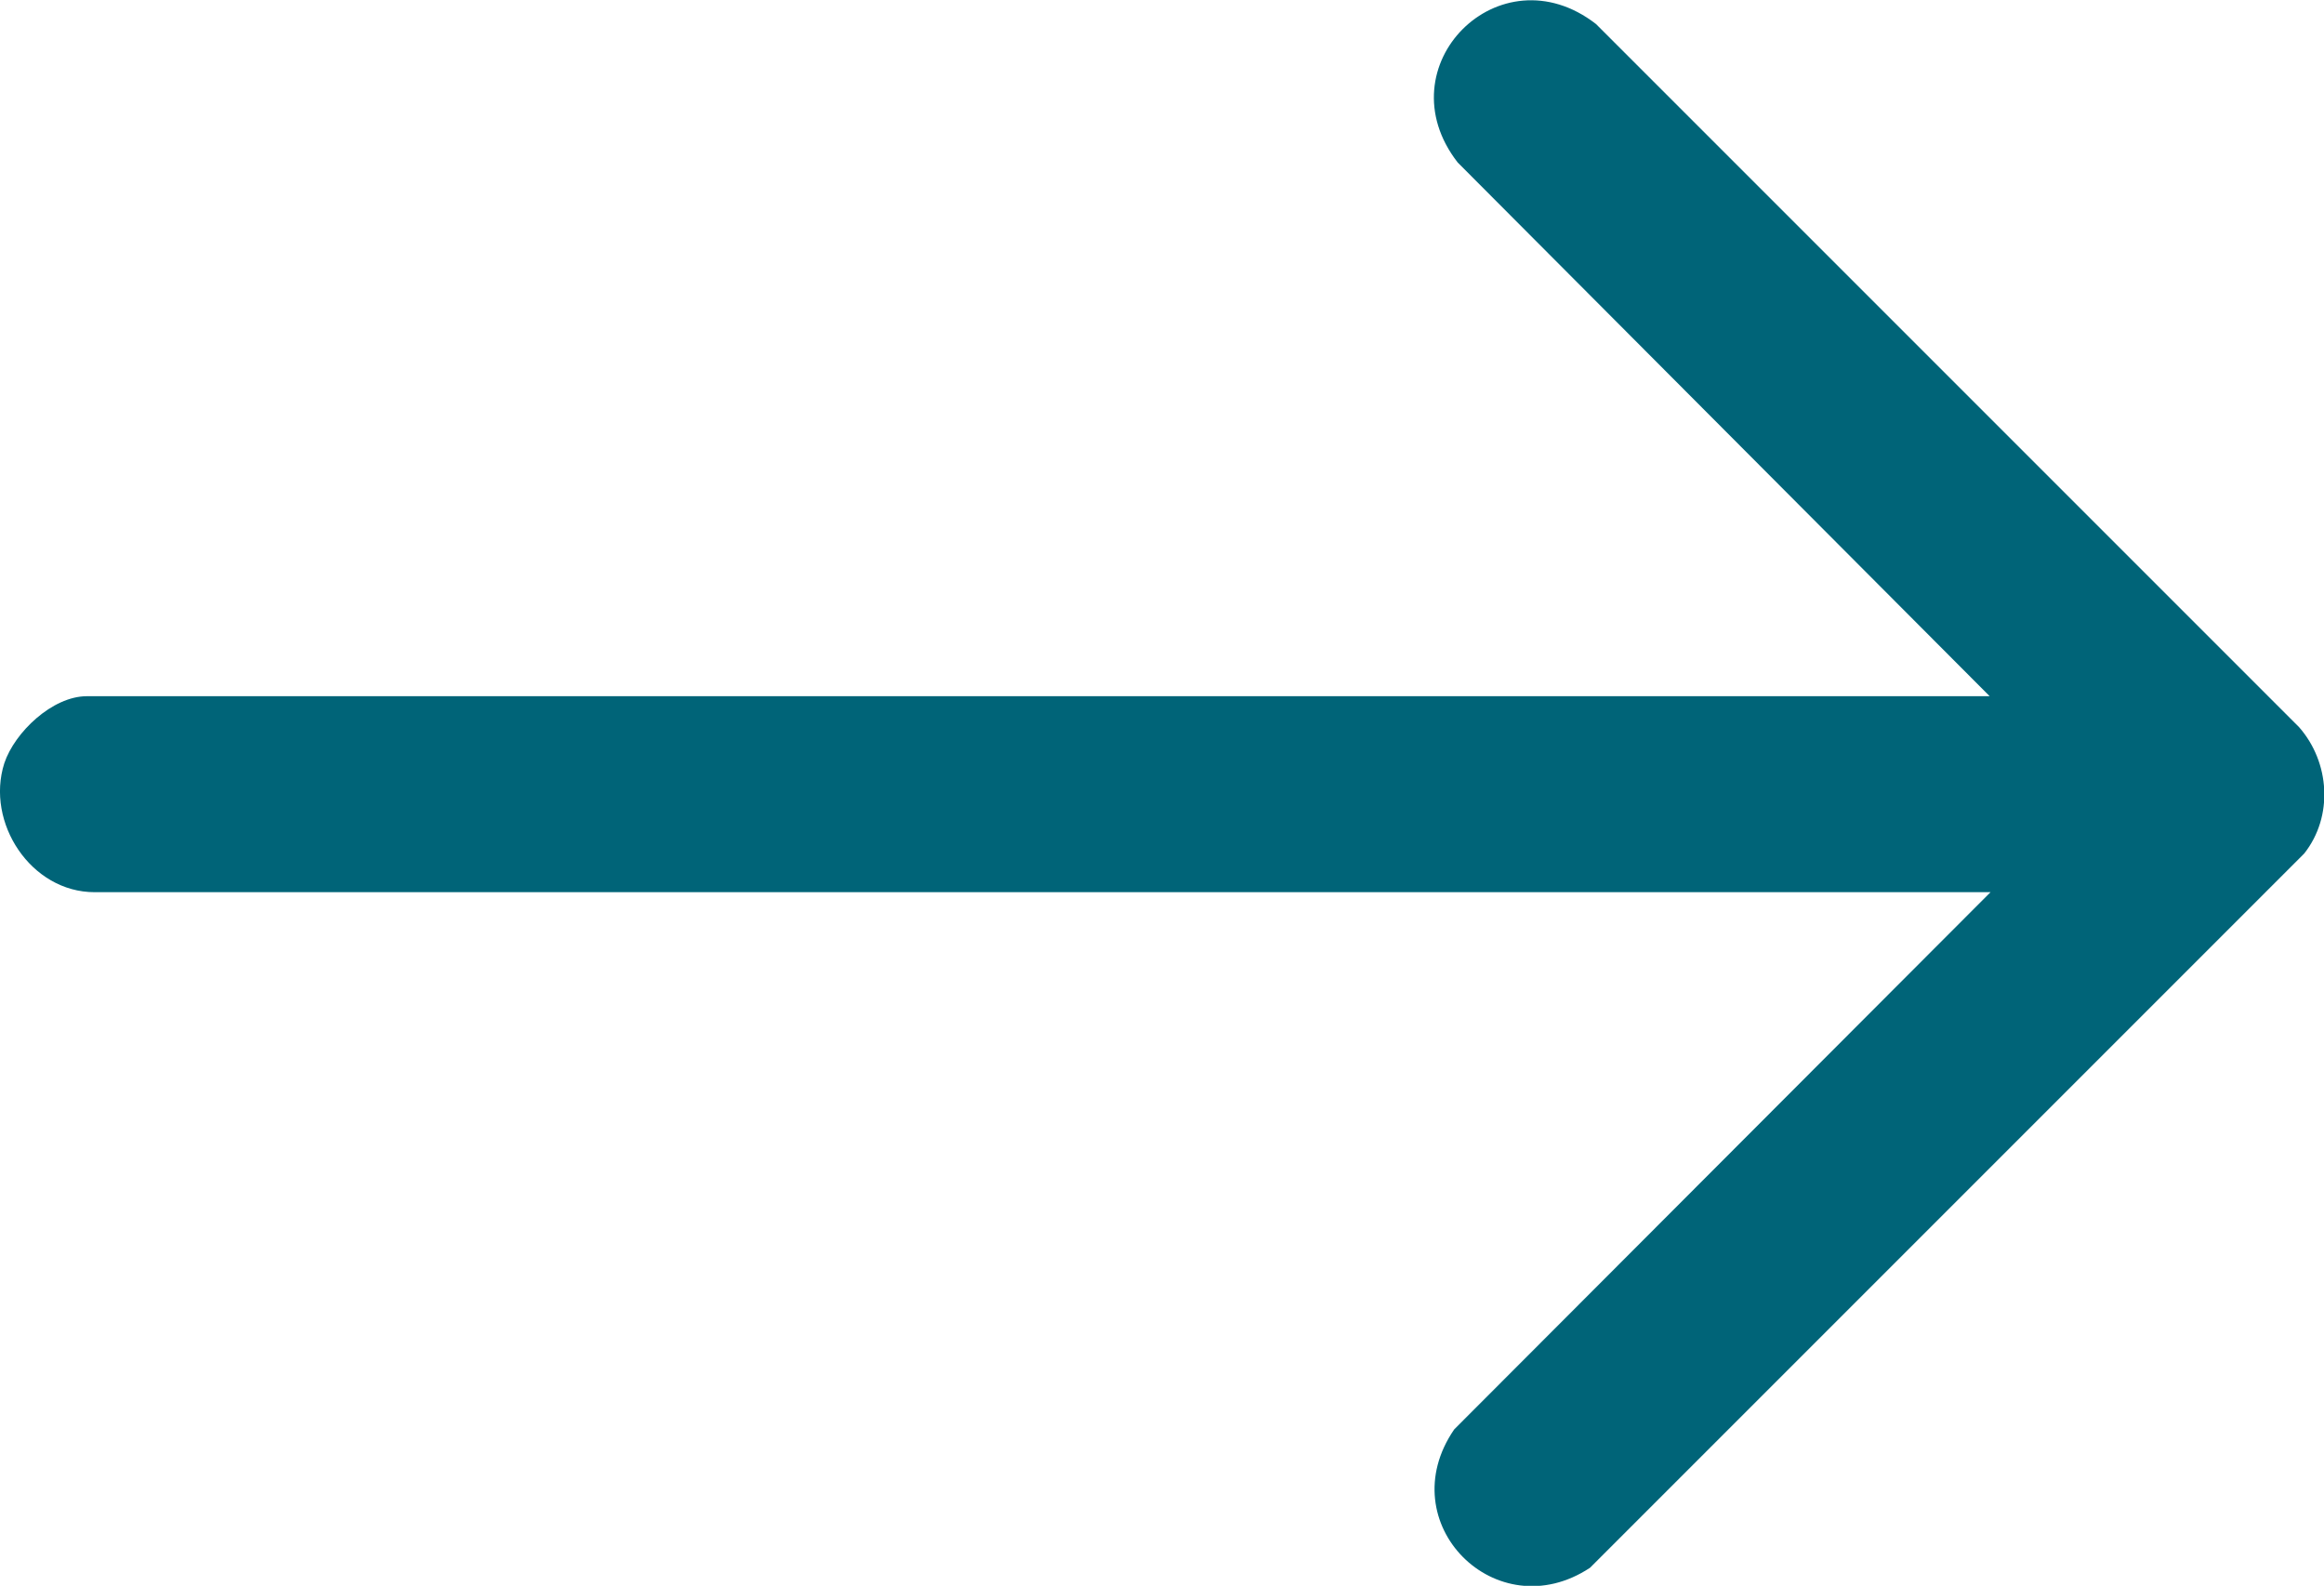 <?xml version="1.0" encoding="UTF-8"?>
<svg xmlns="http://www.w3.org/2000/svg" id="Capa_1" data-name="Capa 1" viewBox="0 0 27.04 18.45">
  <defs>
    <style>
      .cls-1 {
        fill: #006478;
      }
    </style>
  </defs>
  <g id="_2k3Bb3" data-name="2k3Bb3">
    <path class="cls-1" d="M23.15,10.38H1.1c-.74,0-1.27-.81-1.05-1.5.12-.36.56-.78.96-.78h22.14l-6.19-6.21c-.87-1.12.49-2.48,1.61-1.61l8.18,8.18c.36.41.4,1.04.06,1.47l-8.31,8.31c-1.09.72-2.33-.52-1.58-1.61l6.24-6.25Z"></path>
  </g>
</svg>
